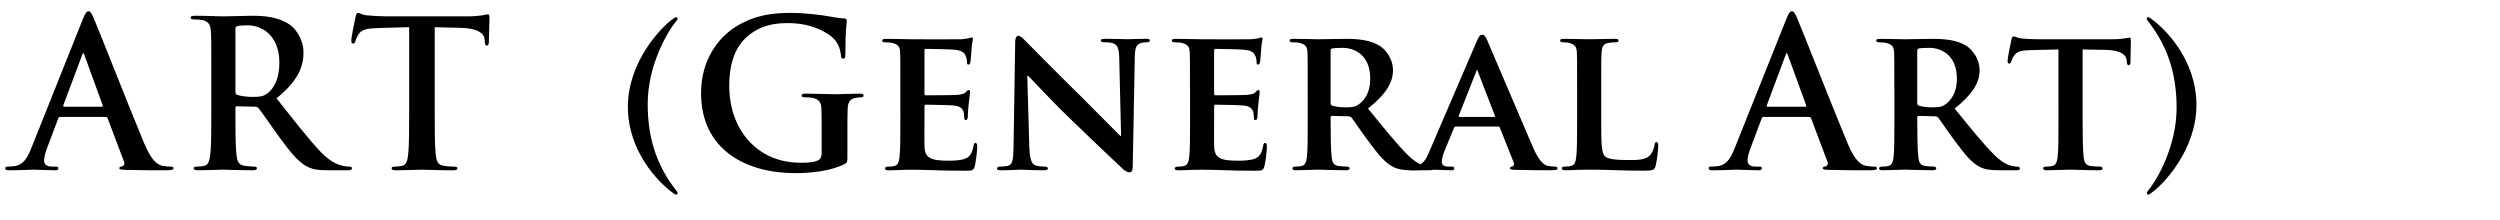 <?xml version="1.0" encoding="utf-8"?>
<!-- Generator: Adobe Illustrator 15.0.0, SVG Export Plug-In . SVG Version: 6.00 Build 0)  -->
<!DOCTYPE svg PUBLIC "-//W3C//DTD SVG 1.1//EN" "http://www.w3.org/Graphics/SVG/1.1/DTD/svg11.dtd">
<svg version="1.1" id="レイヤー_1" xmlns="http://www.w3.org/2000/svg" xmlns:xlink="http://www.w3.org/1999/xlink" x="0px"
	 y="0px" width="159px" height="14px" viewBox="0 0.167 159 14" enable-background="new 0 0.167 159 14" xml:space="preserve">
<line display="none" fill="none" stroke="#3E3A39" stroke-miterlimit="10" x1="0" y1="13.333" x2="147.625" y2="13.333"/>
<g>
	<path d="M3.819,7.604c-0.065,0-0.091,0.026-0.117,0.104L3,9.567c-0.13,0.324-0.195,0.637-0.195,0.793
		c0,0.232,0.117,0.402,0.52,0.402H3.52c0.156,0,0.195,0.025,0.195,0.104c0,0.104-0.078,0.131-0.221,0.131
		c-0.416,0-0.975-0.039-1.378-0.039c-0.143,0-0.858,0.039-1.534,0.039c-0.169,0-0.247-0.026-0.247-0.131
		c0-0.078,0.052-0.104,0.156-0.104c0.117,0,0.299-0.014,0.403-0.025c0.598-0.078,0.845-0.521,1.105-1.17l3.263-8.165
		c0.156-0.377,0.234-0.52,0.364-0.52c0.117,0,0.195,0.117,0.325,0.416c0.312,0.715,2.392,6.019,3.224,7.996
		c0.494,1.17,0.871,1.352,1.144,1.416c0.195,0.039,0.39,0.053,0.546,0.053c0.104,0,0.169,0.014,0.169,0.104
		c0,0.104-0.117,0.131-0.598,0.131c-0.468,0-1.417,0-2.457-0.026c-0.234-0.013-0.39-0.013-0.39-0.104
		c0-0.078,0.052-0.104,0.182-0.117c0.091-0.025,0.182-0.143,0.117-0.299l-1.04-2.756c-0.026-0.064-0.065-0.09-0.13-0.09H3.819z
		 M6.471,6.954c0.065,0,0.078-0.039,0.065-0.078l-1.17-3.211C5.353,3.613,5.34,3.548,5.301,3.548c-0.039,0-0.065,0.065-0.078,0.117
		L4.027,6.863c-0.013,0.052,0,0.091,0.052,0.091H6.471z"/>
	<path d="M13.439,4.939c0-1.976,0-2.34-0.026-2.756c-0.026-0.442-0.13-0.65-0.559-0.741c-0.104-0.026-0.325-0.039-0.507-0.039
		c-0.143,0-0.221-0.026-0.221-0.117c0-0.091,0.091-0.117,0.286-0.117c0.689,0,1.508,0.039,1.781,0.039
		c0.442,0,1.43-0.039,1.833-0.039c0.819,0,1.69,0.078,2.392,0.559c0.364,0.247,0.884,0.91,0.884,1.781
		c0,0.962-0.403,1.846-1.716,2.912c1.157,1.457,2.054,2.613,2.821,3.419c0.729,0.754,1.261,0.845,1.456,0.884
		c0.143,0.026,0.26,0.039,0.364,0.039s0.156,0.039,0.156,0.104c0,0.104-0.091,0.129-0.247,0.129h-1.235
		c-0.728,0-1.053-0.064-1.391-0.246c-0.559-0.299-1.053-0.91-1.781-1.912c-0.52-0.715-1.118-1.599-1.287-1.793
		c-0.065-0.078-0.143-0.091-0.234-0.091l-1.131-0.026c-0.065,0-0.104,0.026-0.104,0.104v0.182c0,1.208,0,2.236,0.065,2.783
		c0.039,0.377,0.117,0.662,0.507,0.715c0.195,0.025,0.481,0.052,0.637,0.052c0.104,0,0.156,0.039,0.156,0.104
		c0,0.09-0.091,0.129-0.26,0.129c-0.754,0-1.716-0.039-1.911-0.039c-0.247,0-1.066,0.039-1.586,0.039
		c-0.169,0-0.26-0.039-0.26-0.129c0-0.065,0.052-0.104,0.208-0.104c0.195,0,0.351-0.025,0.468-0.052
		c0.26-0.053,0.325-0.338,0.377-0.715c0.065-0.547,0.065-1.574,0.065-2.77V4.939z M14.973,5.966c0,0.143,0.026,0.195,0.117,0.234
		c0.273,0.091,0.663,0.13,0.988,0.13c0.52,0,0.689-0.052,0.923-0.221c0.39-0.286,0.767-0.884,0.767-1.95
		c0-1.846-1.222-2.379-1.989-2.379c-0.325,0-0.559,0.013-0.689,0.052c-0.091,0.026-0.117,0.078-0.117,0.182V5.966z"/>
	<path d="M26.023,1.896l-1.938,0.052c-0.754,0.026-1.066,0.091-1.261,0.377c-0.13,0.195-0.195,0.351-0.221,0.455
		s-0.065,0.156-0.143,0.156c-0.091,0-0.117-0.065-0.117-0.208c0-0.208,0.247-1.391,0.273-1.495c0.039-0.169,0.078-0.247,0.156-0.247
		c0.104,0,0.234,0.13,0.559,0.156c0.377,0.039,0.871,0.065,1.3,0.065h5.148c0.416,0,0.702-0.039,0.897-0.065
		c0.195-0.039,0.299-0.065,0.351-0.065c0.091,0,0.104,0.078,0.104,0.273c0,0.273-0.039,1.17-0.039,1.508
		c-0.013,0.13-0.039,0.208-0.117,0.208c-0.104,0-0.13-0.065-0.143-0.26L30.82,2.664c-0.026-0.338-0.377-0.702-1.534-0.728
		l-1.638-0.039v5.331c0,1.196,0,2.224,0.065,2.782c0.039,0.363,0.117,0.65,0.507,0.701c0.182,0.026,0.468,0.053,0.663,0.053
		c0.143,0,0.208,0.039,0.208,0.104c0,0.092-0.104,0.131-0.247,0.131c-0.858,0-1.677-0.039-2.041-0.039
		c-0.299,0-1.118,0.039-1.638,0.039c-0.169,0-0.26-0.039-0.26-0.131c0-0.064,0.052-0.104,0.208-0.104
		c0.195,0,0.351-0.025,0.468-0.053c0.26-0.051,0.338-0.338,0.377-0.715c0.065-0.545,0.065-1.572,0.065-2.769V1.896z"/>
	<path d="M42.988,12.258c0.039,0.052,0.104,0.117,0.104,0.195c0,0.064-0.052,0.09-0.104,0.09c-0.039,0-0.078-0.024-0.13-0.063
		c-1.014-0.716-2.925-2.704-2.925-5.525c0-2.834,2.106-5.083,2.912-5.616c0.052-0.039,0.104-0.078,0.156-0.078
		c0.052,0,0.091,0.052,0.091,0.104c0,0.039-0.039,0.104-0.078,0.143c-0.585,0.689-1.82,2.834-1.82,5.278
		C41.194,9.268,41.961,10.945,42.988,12.258z"/>
	<path d="M53.895,10.125c0,0.352-0.013,0.377-0.169,0.469c-0.845,0.441-2.119,0.585-3.133,0.585c-3.185,0-6.006-1.509-6.006-5.096
		c0-2.08,1.079-3.536,2.262-4.251c1.248-0.754,2.405-0.845,3.497-0.845c0.897,0,2.041,0.156,2.301,0.208
		c0.273,0.052,0.728,0.13,1.027,0.143c0.156,0.013,0.182,0.065,0.182,0.156c0,0.143-0.091,0.507-0.091,2.132
		c0,0.208-0.039,0.273-0.143,0.273c-0.091,0-0.117-0.065-0.13-0.169c-0.039-0.299-0.104-0.715-0.442-1.079
		c-0.39-0.416-1.43-1.014-2.899-1.014c-0.715,0-1.664,0.052-2.574,0.806c-0.728,0.611-1.196,1.586-1.196,3.185
		c0,2.794,1.781,4.888,4.524,4.888c0.338,0,0.793,0,1.105-0.143c0.195-0.092,0.247-0.261,0.247-0.481V8.67
		c0-0.65,0-1.145-0.013-1.534c-0.013-0.442-0.13-0.65-0.559-0.741c-0.104-0.026-0.325-0.039-0.507-0.039
		c-0.117,0-0.195-0.026-0.195-0.104c0-0.104,0.091-0.13,0.273-0.13c0.676,0,1.495,0.039,1.885,0.039
		c0.403,0,1.092-0.039,1.521-0.039c0.169,0,0.26,0.026,0.26,0.13c0,0.078-0.078,0.104-0.169,0.104c-0.104,0-0.195,0.013-0.351,0.039
		c-0.351,0.065-0.481,0.286-0.494,0.741c-0.013,0.39-0.013,0.909-0.013,1.56V10.125L53.895,10.125z"/>
	<path d="M57.262,5.836c0-1.677,0-1.989-0.013-2.34c-0.026-0.377-0.13-0.494-0.494-0.598c-0.091-0.026-0.286-0.039-0.455-0.039
		c-0.117,0-0.195-0.039-0.195-0.117c0-0.078,0.091-0.104,0.26-0.104c0.598,0,1.326,0.026,1.651,0.026c0.364,0,2.899,0.013,3.12,0
		c0.208-0.013,0.39-0.052,0.481-0.065c0.065-0.013,0.13-0.052,0.182-0.052c0.065,0,0.078,0.052,0.078,0.104
		c0,0.078-0.065,0.208-0.091,0.715c-0.013,0.117-0.039,0.598-0.065,0.728c-0.013,0.052-0.039,0.182-0.13,0.182
		c-0.078,0-0.091-0.052-0.091-0.143c0-0.078-0.013-0.273-0.078-0.403c-0.091-0.195-0.182-0.351-0.754-0.403
		c-0.195-0.026-1.56-0.052-1.794-0.052c-0.052,0-0.078,0.039-0.078,0.104v2.73c0,0.065,0.013,0.117,0.078,0.117
		c0.26,0,1.742,0,2.002-0.026c0.273-0.026,0.442-0.052,0.546-0.169c0.091-0.078,0.13-0.143,0.182-0.143
		c0.052,0,0.091,0.052,0.091,0.117s-0.026,0.247-0.091,0.806c-0.026,0.221-0.052,0.663-0.052,0.741c0,0.091-0.013,0.247-0.117,0.247
		c-0.078,0-0.104-0.039-0.104-0.092c-0.013-0.117-0.013-0.26-0.039-0.402c-0.065-0.221-0.208-0.39-0.637-0.429
		c-0.208-0.026-1.508-0.052-1.794-0.052c-0.052,0-0.065,0.052-0.065,0.117v0.884c0,0.377-0.013,1.313,0,1.639
		c0.026,0.754,0.377,0.923,1.547,0.923c0.299,0,0.78-0.013,1.079-0.144c0.286-0.13,0.416-0.363,0.494-0.818
		c0.026-0.117,0.052-0.17,0.13-0.17c0.091,0,0.104,0.144,0.104,0.261c0,0.247-0.091,1.001-0.156,1.223
		c-0.078,0.286-0.182,0.286-0.611,0.286c-0.858,0-1.547-0.014-2.106-0.039c-0.559-0.014-0.988-0.025-1.326-0.025
		c-0.13,0-0.377,0.013-0.65,0.013c-0.273,0.014-0.559,0.026-0.793,0.026c-0.143,0-0.221-0.039-0.221-0.117
		c0-0.053,0.039-0.117,0.182-0.117c0.169,0,0.299-0.014,0.403-0.039c0.234-0.053,0.299-0.26,0.338-0.585
		c0.052-0.468,0.052-1.339,0.052-2.353V5.836z"/>
	<path d="M65.464,9.489c0.026,0.857,0.169,1.118,0.39,1.195c0.195,0.064,0.416,0.078,0.598,0.078c0.13,0,0.195,0.053,0.195,0.117
		c0,0.091-0.104,0.117-0.26,0.117c-0.741,0-1.274-0.039-1.482-0.039c-0.104,0-0.65,0.039-1.235,0.039
		c-0.156,0-0.26-0.014-0.26-0.117c0-0.064,0.078-0.117,0.182-0.117c0.156,0,0.364-0.014,0.52-0.053
		c0.299-0.078,0.338-0.377,0.351-1.338l0.104-6.553c0-0.221,0.078-0.377,0.195-0.377c0.143,0,0.299,0.169,0.494,0.364
		c0.143,0.143,1.859,1.898,3.523,3.523c0.78,0.767,2.301,2.327,2.47,2.482h0.052l-0.117-4.914c-0.013-0.676-0.117-0.871-0.39-0.975
		c-0.169-0.065-0.442-0.065-0.598-0.065c-0.143,0-0.182-0.052-0.182-0.117c0-0.091,0.117-0.104,0.286-0.104
		c0.598,0,1.209,0.026,1.456,0.026c0.13,0,0.559-0.026,1.118-0.026c0.156,0,0.26,0.013,0.26,0.104c0,0.065-0.065,0.117-0.195,0.117
		c-0.117,0-0.208,0-0.351,0.039c-0.312,0.091-0.403,0.286-0.416,0.91l-0.13,6.969c0,0.247-0.091,0.351-0.182,0.351
		c-0.195,0-0.351-0.117-0.468-0.233c-0.715-0.663-2.145-2.027-3.341-3.185c-1.248-1.196-2.457-2.536-2.678-2.73h-0.039L65.464,9.489
		z"/>
	<path d="M75.682,5.836c0-1.677,0-1.989-0.013-2.34c-0.026-0.377-0.13-0.494-0.494-0.598c-0.091-0.026-0.286-0.039-0.455-0.039
		c-0.117,0-0.195-0.039-0.195-0.117c0-0.078,0.091-0.104,0.26-0.104c0.598,0,1.326,0.026,1.651,0.026c0.364,0,2.899,0.013,3.121,0
		c0.208-0.013,0.39-0.052,0.48-0.065c0.064-0.013,0.13-0.052,0.184-0.052c0.063,0,0.076,0.052,0.076,0.104
		c0,0.078-0.064,0.208-0.091,0.715c-0.013,0.117-0.039,0.598-0.063,0.728c-0.015,0.052-0.039,0.182-0.131,0.182
		c-0.078,0-0.092-0.052-0.092-0.143c0-0.078-0.013-0.273-0.077-0.403c-0.092-0.195-0.183-0.351-0.755-0.403
		c-0.195-0.026-1.56-0.052-1.794-0.052c-0.052,0-0.078,0.039-0.078,0.104v2.73c0,0.065,0.013,0.117,0.078,0.117
		c0.26,0,1.742,0,2.002-0.026c0.273-0.026,0.442-0.052,0.547-0.169c0.091-0.078,0.13-0.143,0.183-0.143
		c0.052,0,0.091,0.052,0.091,0.117s-0.026,0.247-0.091,0.806c-0.026,0.221-0.052,0.663-0.052,0.741c0,0.091-0.014,0.247-0.117,0.247
		c-0.078,0-0.104-0.039-0.104-0.092c-0.013-0.117-0.013-0.26-0.039-0.402c-0.064-0.221-0.208-0.39-0.637-0.429
		c-0.208-0.026-1.508-0.052-1.794-0.052c-0.052,0-0.065,0.052-0.065,0.117v0.884c0,0.377-0.013,1.313,0,1.639
		c0.026,0.754,0.377,0.923,1.547,0.923c0.299,0,0.78-0.013,1.08-0.144c0.285-0.13,0.416-0.363,0.493-0.818
		c0.026-0.117,0.054-0.17,0.13-0.17c0.092,0,0.104,0.144,0.104,0.261c0,0.247-0.09,1.001-0.155,1.223
		c-0.078,0.286-0.183,0.286-0.61,0.286c-0.858,0-1.547-0.014-2.106-0.039c-0.559-0.014-0.988-0.025-1.326-0.025
		c-0.13,0-0.377,0.013-0.65,0.013c-0.273,0.014-0.559,0.026-0.793,0.026c-0.143,0-0.221-0.039-0.221-0.117
		c0-0.053,0.039-0.117,0.182-0.117c0.169,0,0.299-0.014,0.403-0.039c0.234-0.053,0.299-0.26,0.338-0.585
		c0.052-0.468,0.052-1.339,0.052-2.353V5.836H75.682z"/>
	<path d="M83.17,5.836c0-1.677,0-1.989-0.013-2.34c-0.026-0.377-0.13-0.494-0.494-0.598c-0.091-0.026-0.286-0.039-0.455-0.039
		c-0.117,0-0.194-0.039-0.194-0.117c0-0.078,0.09-0.104,0.26-0.104c0.599,0,1.326,0.026,1.561,0.026c0.391,0,1.43-0.026,1.781-0.026
		c0.728,0,1.56,0.065,2.171,0.468c0.325,0.221,0.806,0.78,0.806,1.521c0,0.819-0.468,1.547-1.586,2.444
		c1.016,1.248,1.82,2.25,2.51,2.938c0.637,0.638,1.039,0.689,1.223,0.729c0.117,0.025,0.182,0.025,0.271,0.025
		c0.092,0,0.145,0.065,0.145,0.116c0,0.092-0.078,0.117-0.221,0.117H89.84c-0.637,0-0.949-0.064-1.248-0.221
		c-0.494-0.247-0.923-0.768-1.56-1.625c-0.455-0.599-0.937-1.339-1.079-1.508c-0.064-0.065-0.131-0.078-0.208-0.078l-1.027-0.026
		c-0.052,0-0.091,0.026-0.091,0.091v0.156c0,1.026,0.014,1.885,0.064,2.354c0.039,0.324,0.092,0.533,0.441,0.585
		c0.169,0.026,0.416,0.039,0.561,0.039c0.091,0,0.143,0.065,0.143,0.116c0,0.078-0.091,0.117-0.234,0.117
		c-0.662,0-1.61-0.039-1.779-0.039c-0.223,0-0.949,0.039-1.404,0.039c-0.145,0-0.221-0.039-0.221-0.117
		c0-0.051,0.037-0.116,0.182-0.116c0.169,0,0.299-0.013,0.402-0.039c0.234-0.052,0.3-0.261,0.339-0.585
		c0.05-0.469,0.05-1.34,0.05-2.354V5.836z M84.626,6.694c0,0.117,0.026,0.156,0.104,0.195c0.246,0.078,0.586,0.104,0.871,0.104
		c0.455,0,0.61-0.039,0.807-0.182c0.351-0.247,0.74-0.728,0.74-1.638c0-1.56-1.065-1.963-1.741-1.963
		c-0.286,0-0.56,0.013-0.677,0.039c-0.078,0.026-0.104,0.065-0.104,0.156V6.694z"/>
	<path d="M92.582,8.215c-0.064,0-0.078,0.013-0.104,0.078l-0.61,1.481c-0.117,0.272-0.169,0.546-0.169,0.677
		c0,0.193,0.104,0.312,0.455,0.312h0.169c0.143,0,0.169,0.053,0.169,0.116c0,0.092-0.064,0.117-0.184,0.117
		c-0.377,0-0.91-0.039-1.272-0.039c-0.117,0-0.729,0.039-1.326,0.039c-0.144,0-0.208-0.025-0.208-0.117
		c0-0.063,0.039-0.116,0.13-0.116c0.104,0,0.234-0.013,0.339-0.013c0.521-0.078,0.715-0.416,0.948-0.976l2.99-6.956
		c0.13-0.312,0.221-0.442,0.338-0.442c0.169,0,0.221,0.104,0.338,0.351c0.272,0.611,2.185,5.135,2.912,6.813
		c0.442,1,0.767,1.144,0.976,1.183c0.168,0.026,0.299,0.039,0.43,0.039c0.104,0,0.154,0.039,0.154,0.116
		c0,0.092-0.063,0.117-0.492,0.117c-0.403,0-1.235,0-2.197-0.025c-0.208-0.014-0.338-0.014-0.338-0.092
		c0-0.063,0.025-0.104,0.143-0.116c0.078-0.013,0.156-0.117,0.104-0.247l-0.885-2.223c-0.025-0.065-0.064-0.078-0.117-0.078H92.582z
		 M95.025,7.604c0.053,0,0.064-0.026,0.053-0.065l-1.079-2.808c-0.013-0.039-0.026-0.104-0.052-0.104
		c-0.039,0-0.053,0.065-0.065,0.104l-1.104,2.795c-0.025,0.052,0,0.078,0.039,0.078H95.025z"/>
	<path d="M101.838,7.786c0,1.418,0,2.119,0.247,2.327c0.194,0.169,0.638,0.233,1.521,0.233c0.611,0,1.055-0.014,1.34-0.313
		c0.144-0.144,0.261-0.455,0.285-0.662c0.015-0.104,0.039-0.17,0.131-0.17c0.078,0,0.104,0.117,0.104,0.248
		c0,0.129-0.077,0.948-0.169,1.272c-0.078,0.247-0.13,0.3-0.729,0.3c-0.818,0-1.481-0.014-2.055-0.039
		c-0.572-0.014-1.053-0.025-1.521-0.025c-0.132,0-0.377,0.013-0.65,0.013c-0.272,0.014-0.559,0.026-0.793,0.026
		c-0.144,0-0.221-0.039-0.221-0.117c0-0.053,0.039-0.117,0.183-0.117c0.168,0,0.299-0.014,0.402-0.039
		c0.232-0.053,0.299-0.26,0.338-0.585c0.053-0.468,0.053-1.339,0.053-2.353V5.835c0-1.677,0-1.989-0.014-2.34
		c-0.025-0.377-0.13-0.494-0.494-0.598c-0.091-0.026-0.234-0.039-0.377-0.039c-0.13,0-0.195-0.039-0.195-0.117
		c0-0.078,0.078-0.104,0.248-0.104c0.532,0,1.26,0.026,1.572,0.026c0.271,0,1.209-0.026,1.65-0.026c0.17,0,0.246,0.026,0.246,0.104
		c0,0.078-0.063,0.117-0.207,0.117c-0.131,0-0.313,0.013-0.441,0.039c-0.313,0.052-0.402,0.208-0.43,0.598
		c-0.025,0.351-0.025,0.663-0.025,2.34V7.786z"/>
	<path d="M112.159,7.604c-0.065,0-0.091,0.026-0.117,0.104l-0.702,1.859c-0.13,0.324-0.195,0.637-0.195,0.793
		c0,0.232,0.117,0.402,0.521,0.402h0.195c0.154,0,0.193,0.025,0.193,0.104c0,0.104-0.078,0.131-0.221,0.131
		c-0.416,0-0.977-0.039-1.378-0.039c-0.144,0-0.858,0.039-1.534,0.039c-0.169,0-0.247-0.026-0.247-0.131
		c0-0.078,0.052-0.104,0.156-0.104c0.116,0,0.299-0.014,0.401-0.025c0.6-0.078,0.847-0.521,1.105-1.17l3.264-8.165
		c0.155-0.377,0.233-0.52,0.363-0.52c0.117,0,0.195,0.117,0.325,0.416c0.312,0.715,2.392,6.019,3.224,7.996
		c0.494,1.17,0.871,1.352,1.146,1.416c0.194,0.039,0.39,0.053,0.546,0.053c0.104,0,0.169,0.014,0.169,0.104
		c0,0.104-0.117,0.131-0.599,0.131c-0.467,0-1.416,0-2.457-0.026c-0.233-0.013-0.391-0.013-0.391-0.104
		c0-0.078,0.053-0.104,0.184-0.117c0.091-0.025,0.182-0.143,0.117-0.299l-1.041-2.756c-0.025-0.065-0.064-0.091-0.131-0.091
		L112.159,7.604L112.159,7.604z M114.813,6.954c0.063,0,0.076-0.039,0.063-0.078l-1.17-3.211c-0.013-0.052-0.026-0.117-0.065-0.117
		s-0.063,0.065-0.076,0.117l-1.196,3.198c-0.015,0.052,0,0.091,0.052,0.091H114.813z"/>
	<path d="M120.479,5.836c0-1.677,0-1.989-0.013-2.34c-0.026-0.377-0.13-0.494-0.493-0.598c-0.092-0.026-0.287-0.039-0.455-0.039
		c-0.117,0-0.195-0.039-0.195-0.117c0-0.078,0.091-0.104,0.26-0.104c0.6,0,1.326,0.026,1.561,0.026c0.391,0,1.43-0.026,1.781-0.026
		c0.729,0,1.561,0.065,2.172,0.468c0.324,0.221,0.805,0.78,0.805,1.521c0,0.819-0.467,1.547-1.586,2.444
		c1.016,1.248,1.82,2.25,2.511,2.938c0.637,0.638,1.038,0.689,1.222,0.729c0.117,0.025,0.182,0.025,0.271,0.025
		c0.093,0,0.145,0.065,0.145,0.116c0,0.092-0.078,0.117-0.221,0.117h-1.094c-0.637,0-0.948-0.064-1.248-0.221
		c-0.494-0.247-0.922-0.768-1.56-1.625c-0.454-0.599-0.937-1.339-1.079-1.508c-0.064-0.065-0.13-0.078-0.207-0.078l-1.027-0.026
		c-0.053,0-0.092,0.026-0.092,0.091v0.156c0,1.026,0.014,1.885,0.065,2.354c0.038,0.324,0.091,0.533,0.44,0.585
		c0.17,0.026,0.416,0.039,0.561,0.039c0.091,0,0.143,0.065,0.143,0.116c0,0.078-0.09,0.117-0.233,0.117
		c-0.662,0-1.611-0.039-1.78-0.039c-0.222,0-0.949,0.039-1.404,0.039c-0.144,0-0.221-0.039-0.221-0.117
		c0-0.051,0.038-0.116,0.182-0.116c0.17,0,0.299-0.013,0.403-0.039c0.233-0.052,0.3-0.261,0.339-0.585
		c0.051-0.469,0.051-1.34,0.051-2.354v-1.95H120.479z M121.936,6.694c0,0.117,0.025,0.156,0.104,0.195
		c0.247,0.078,0.586,0.104,0.871,0.104c0.455,0,0.611-0.039,0.807-0.182c0.352-0.247,0.741-0.728,0.741-1.638
		c0-1.56-1.065-1.963-1.742-1.963c-0.286,0-0.56,0.013-0.677,0.039c-0.077,0.026-0.104,0.065-0.104,0.156V6.694z"/>
	<path d="M130.918,3.313l-1.703,0.039c-0.662,0.013-0.938,0.091-1.105,0.338c-0.116,0.156-0.168,0.299-0.194,0.377
		c-0.024,0.091-0.052,0.143-0.13,0.143s-0.104-0.065-0.104-0.182c0-0.182,0.221-1.248,0.246-1.339
		c0.025-0.143,0.064-0.208,0.131-0.208c0.09,0,0.207,0.091,0.494,0.13c0.338,0.039,0.766,0.052,1.143,0.052h4.643
		c0.363,0,0.61-0.026,0.779-0.052c0.183-0.026,0.273-0.052,0.313-0.052c0.078,0,0.092,0.065,0.092,0.234
		c0,0.234-0.025,1.053-0.025,1.339c-0.014,0.117-0.039,0.182-0.104,0.182c-0.092,0-0.117-0.052-0.131-0.221l-0.013-0.117
		c-0.026-0.286-0.325-0.624-1.353-0.637l-1.443-0.026v4.473c0,1.014,0.014,1.885,0.064,2.366c0.039,0.312,0.104,0.521,0.442,0.571
		c0.155,0.025,0.416,0.039,0.585,0.039c0.131,0,0.182,0.064,0.182,0.117c0,0.078-0.09,0.117-0.221,0.117
		c-0.754,0-1.521-0.039-1.847-0.039c-0.261,0-1.04,0.039-1.495,0.039c-0.143,0-0.221-0.039-0.221-0.117
		c0-0.053,0.039-0.117,0.182-0.117c0.17,0,0.313-0.014,0.402-0.039c0.234-0.053,0.3-0.26,0.339-0.585
		c0.053-0.468,0.053-1.339,0.053-2.353L130.918,3.313L130.918,3.313z"/>
	<path d="M136.637,1.546c-0.039-0.052-0.104-0.117-0.104-0.195c0-0.065,0.052-0.091,0.104-0.091c0.039,0,0.078,0.026,0.131,0.065
		c1.015,0.715,2.926,2.704,2.926,5.525c0,2.834-2.106,5.083-2.912,5.615c-0.053,0.039-0.104,0.078-0.156,0.078
		c-0.053,0-0.091-0.051-0.091-0.104c0-0.039,0.038-0.104,0.077-0.145c0.586-0.688,1.82-2.834,1.82-5.277
		C138.432,4.536,137.664,2.859,136.637,1.546z"/>
</g>
</svg>
